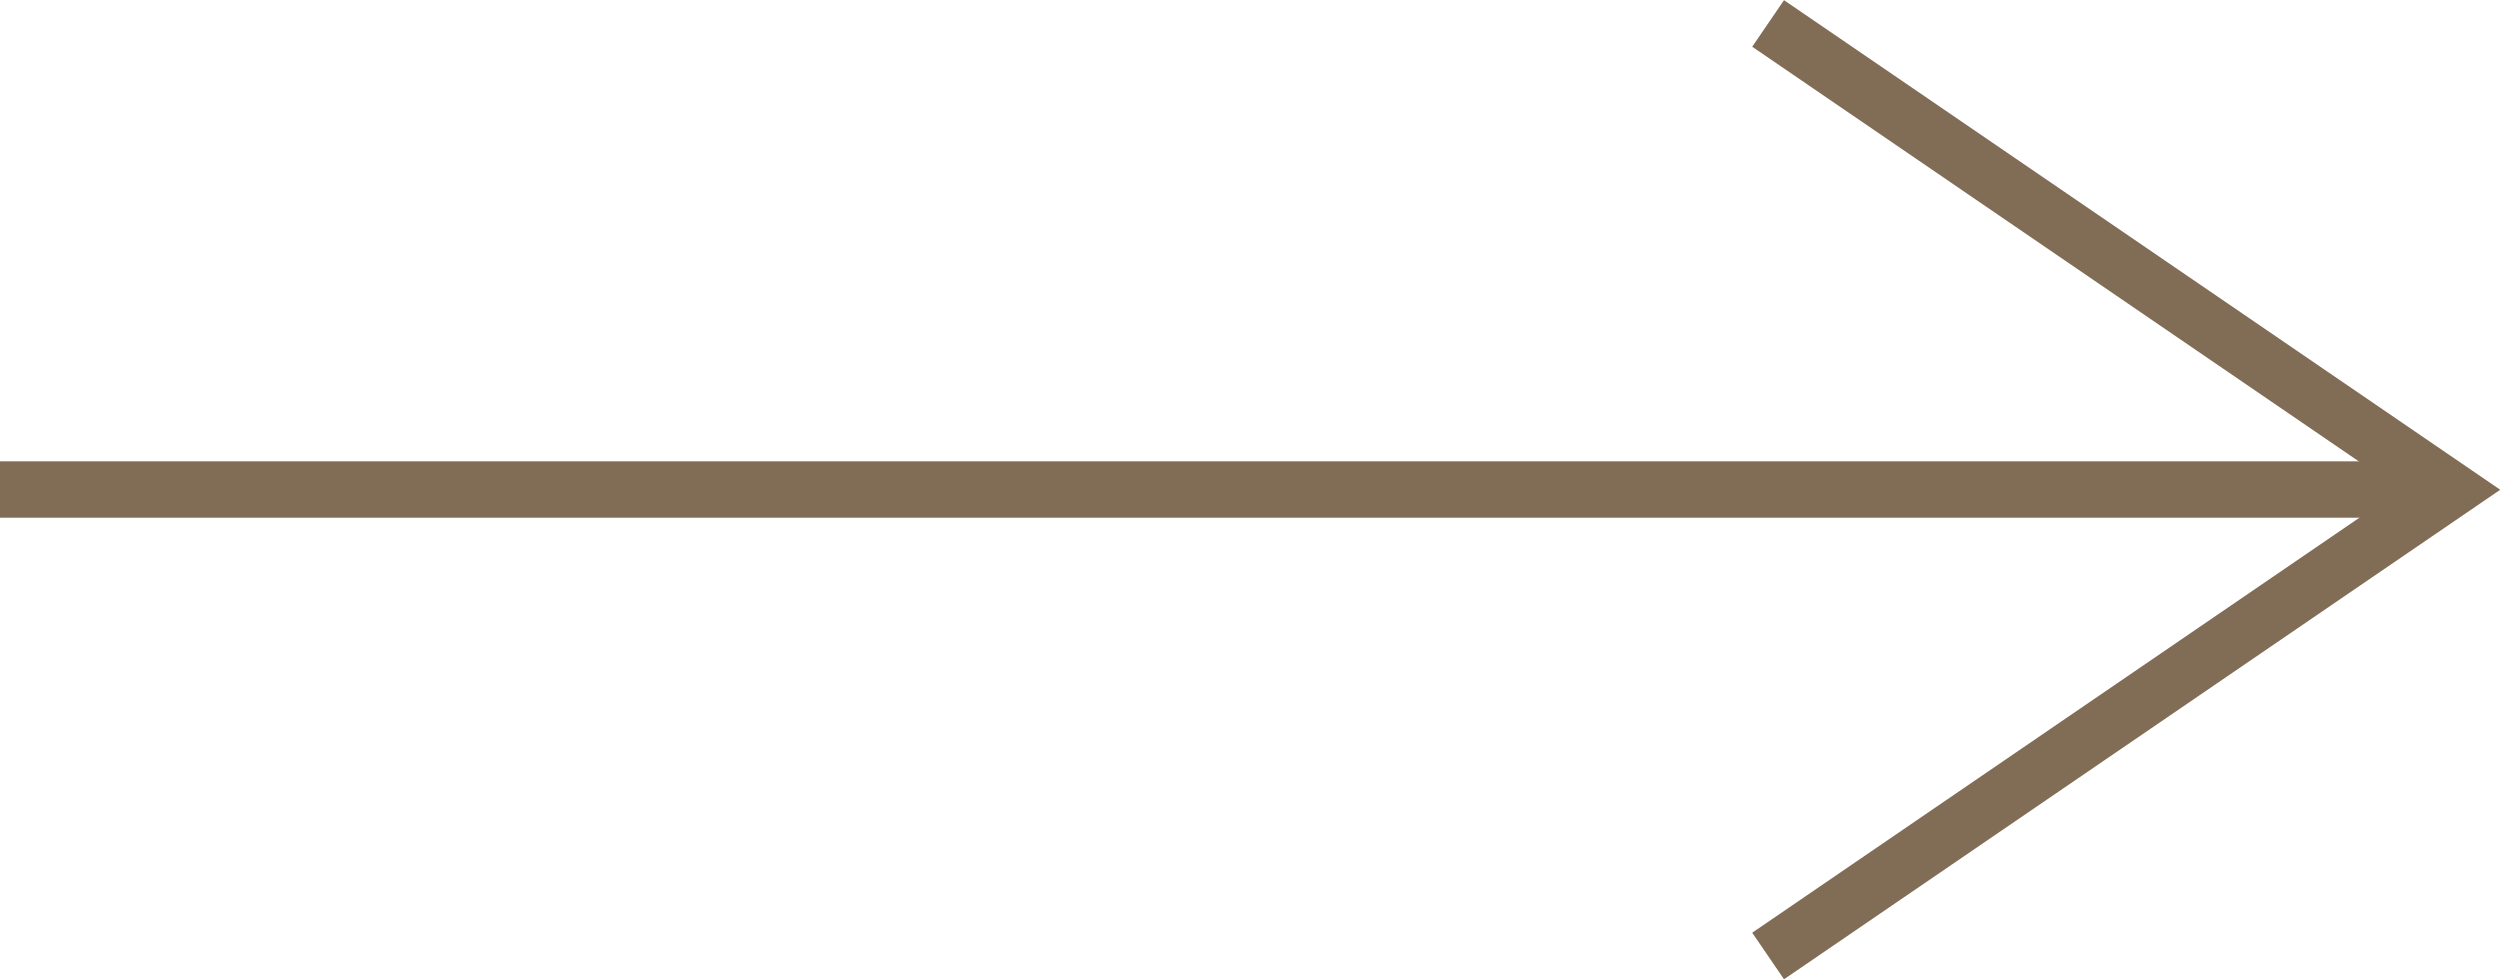 <svg xmlns="http://www.w3.org/2000/svg" width="44.344" height="17.367" viewBox="0 0 44.344 17.367">
  <defs>
    <style>
      .cls-1 {
        fill: none;
        stroke: #816c56;
      }
    </style>
  </defs>
  <g id="Group_6" data-name="Group 6" transform="translate(-1329.5 -1879.817)">
    <path id="Path_2" data-name="Path 2" class="cls-1" d="M2590.324,2473.5l12.1,8.271-12.1,8.27" transform="translate(-1229.462 -593.267)"/>
    <line id="Line_14" data-name="Line 14" class="cls-1" x2="43.177" transform="translate(1329.5 1888.5)"/>
  </g>
</svg>
